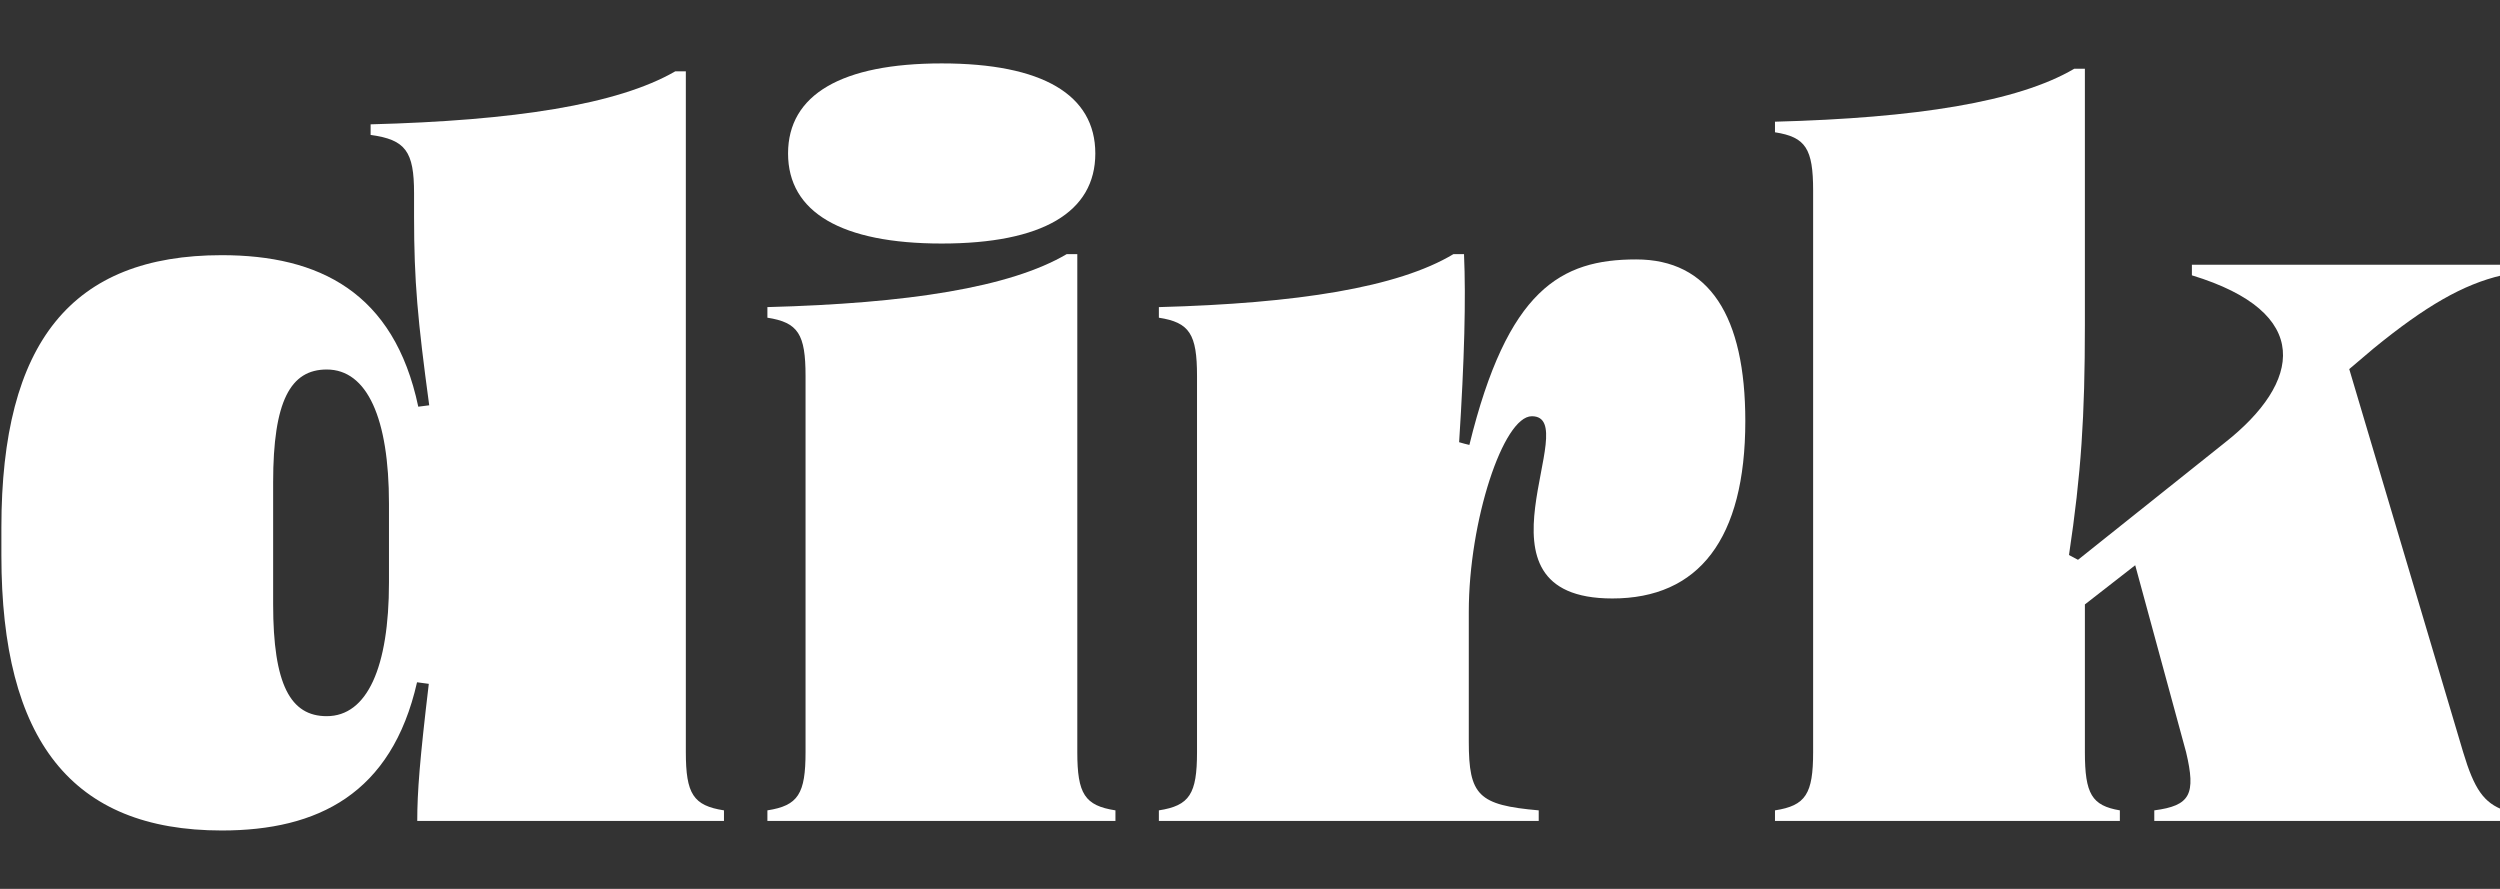 <?xml version="1.0" encoding="UTF-8" standalone="no"?>
<!-- Created with Inkscape (http://www.inkscape.org/) -->

<svg
   width="90pt"
   height="32pt"
   viewBox="0 0 90 32"
   version="1.1"
   id="logo"
   sodipodi:docname="logo-dark.svg"
   inkscape:version="1.4 (e7c3feb100, 2024-10-09)"
   xmlns:inkscape="http://www.inkscape.org/namespaces/inkscape"
   xmlns:sodipodi="http://sodipodi.sourceforge.net/DTD/sodipodi-0.dtd"
   xmlns="http://www.w3.org/2000/svg"
   xmlns:svg="http://www.w3.org/2000/svg">
  <rect x="0" y="0" width="90" height="32" fill="#333333" stroke="none"/>
  <sodipodi:namedview
     id="namedview1"
     pagecolor="#ffffff"
     bordercolor="#000000"
     borderopacity="0.25"
     inkscape:showpageshadow="2"
     inkscape:pageopacity="0.0"
     inkscape:pagecheckerboard="0"
     inkscape:deskcolor="#d1d1d1"
     inkscape:document-units="pt"
     inkscape:zoom="2.8797361"
     inkscape:cx="15.105551"
     inkscape:cy="71.534333"
     inkscape:window-width="1920"
     inkscape:window-height="935"
     inkscape:window-x="0"
     inkscape:window-y="32"
     inkscape:window-maximized="1"
     inkscape:current-layer="logo" />
  <defs
     id="defs1" />
  <g
     id="g7"
     style="display:inline;fill:#ffffff;fill-opacity:1"
     transform="matrix(0.273,0,0,0.273,-40.293,-57.321)">
    <path
       style="font-weight:900;font-stretch:semi-expanded;font-size:143.068px;line-height:1.6;font-family:'PP Right Didone';-inkscape-font-specification:'PP Right Didone, Heavy Semi-Expanded';letter-spacing:0px;fill:#ffffff;fill-opacity:1;stroke-width:3.974;stroke-linecap:round;paint-order:markers stroke fill"
       d="m 427.135,318.225 v -1.397 c -3.702,-0.629 -4.611,-2.166 -4.611,-7.684 v -19.472 l 6.636,-5.169 6.706,24.642 c 1.327,5.589 0.559,7.056 -4.191,7.684 v 1.397 h 46.176 v -1.397 c -2.724,-0.978 -3.982,-2.794 -5.449,-7.684 l -15.019,-50.507 3.213,-2.724 c 6.846,-5.589 11.806,-8.453 16.905,-9.64 v -1.397 h -40.867 v 1.397 c 16.067,4.89 14.46,14.111 4.331,22.075 l -19.351,15.438 -1.188,-0.629 c 1.607,-10.758 2.096,-18.233 2.096,-30.318 v -33.811 h -1.397 c -7.475,4.401 -20.957,6.497 -39.469,6.986 v 1.397 c 4.052,0.629 5.03,2.166 5.03,7.684 v 74.049 c 0,5.519 -0.978,7.056 -5.03,7.684 v 1.397 z"
       id="path6"
       sodipodi:nodetypes="ccscccccccccccccccccsccccssccc" />
    <path
       style="font-weight:900;font-stretch:semi-expanded;font-size:143.068px;line-height:1.6;font-family:'PP Right Didone';-inkscape-font-specification:'PP Right Didone, Heavy Semi-Expanded';letter-spacing:0px;fill:#ffffff;fill-opacity:1;stroke-width:3.974;stroke-linecap:round;paint-order:markers stroke fill"
       d="m 350.501,318.225 v -1.397 c -7.964,-0.699 -9.221,-1.956 -9.221,-9.081 v -17.115 c 0,-11.946 4.541,-25.777 8.313,-25.777 7.056,0 -9.431,24.031 10.618,24.031 11.387,0 17.534,-7.824 17.534,-23.402 0,-13.832 -4.75,-21.307 -14.391,-21.307 -9.926,0 -16.966,3.935 -21.996,24.462 -0.408,-0.091 -0.976,-0.245 -1.352,-0.359 0.7,-10.902 0.905,-18.918 0.645,-24.801 h -1.397 c -7.335,4.401 -20.608,6.497 -38.841,6.986 v 1.397 c 4.052,0.629 5.03,2.166 5.03,7.684 v 49.599 c 0,5.519 -0.978,7.056 -5.03,7.684 v 1.397 z"
       id="path5"
       sodipodi:nodetypes="ccssssssccccccssccc" />
    <g
       id="g6"
       style="fill:#ffffff;fill-opacity:1">
      <path
         style="font-weight:900;font-stretch:semi-expanded;font-size:143.068px;line-height:1.6;font-family:'PP Right Didone';-inkscape-font-specification:'PP Right Didone, Heavy Semi-Expanded';letter-spacing:0px;fill:#ffffff;fill-opacity:1;stroke-width:3.974;stroke-linecap:round;paint-order:markers stroke fill"
         d="m 294.685,318.225 v -1.397 c -4.052,-0.629 -5.03,-2.166 -5.03,-7.684 v -65.666 h -1.397 c -7.475,4.401 -20.957,6.497 -39.469,6.986 v 1.397 c 4.052,0.629 5.03,2.166 5.03,7.684 v 49.599 c 0,5.519 -0.978,7.056 -5.03,7.684 v 1.397 z"
         id="path4" />
      <path
         style="font-weight:900;font-stretch:semi-expanded;font-size:143.068px;line-height:1.6;font-family:'PP Right Didone';-inkscape-font-specification:'PP Right Didone, Heavy Semi-Expanded';letter-spacing:0px;fill:#ffffff;fill-opacity:1;stroke-width:3.974;stroke-linecap:round;paint-order:markers stroke fill"
         d="m 271.772,242.081 c 13.273,0 20.259,-4.122 20.259,-11.876 0,-7.754 -6.986,-11.876 -20.259,-11.876 -13.203,0 -20.259,4.122 -20.259,11.876 0,7.754 7.056,11.876 20.259,11.876 z"
         id="path3" />
    </g>
    <path
       id="path1"
       style="font-weight:900;font-stretch:semi-expanded;font-size:143.068px;line-height:1.6;font-family:'PP Right Didone';-inkscape-font-specification:'PP Right Didone, Heavy Semi-Expanded';letter-spacing:0px;fill:#ffffff;fill-opacity:1;stroke-width:3.974;stroke-linecap:round;paint-order:markers stroke fill"
       d="m 236.633,219.377 c -7.614,4.401 -21.306,6.497 -40.168,6.986 v 1.396 c 4.611,0.629 5.729,2.165 5.729,7.684 v 3.074 c 0,8.548 0.481,13.675 1.998,24.896 -0.273,0.043 -1.173,0.147 -1.443,0.184 -3.186,-15.123 -13.117,-19.98 -25.912,-19.98 -19.77,0 -29.061,11.456 -29.061,35.906 v 3.703 c 0,24.38 9.291,36.256 29.061,36.256 12.649,0 22.407,-4.818 25.75,-19.545 0.226,0.024 1.307,0.183 1.551,0.207 -1.186,9.966 -1.523,14.249 -1.523,18.08 h 40.447 v -1.396 c -4.052,-0.629 -5.029,-2.165 -5.029,-7.684 v -89.768 z m -45.957,39.316 c 5.341,0 8.211,6.432 8.211,17.688 v 10.395 c 0,11.198 -2.87,17.631 -8.211,17.631 -4.766,0 -7.064,-4.136 -7.064,-14.76 v -16.078 c 0,-10.739 2.298,-14.875 7.064,-14.875 z" />
  </g>
</svg>
